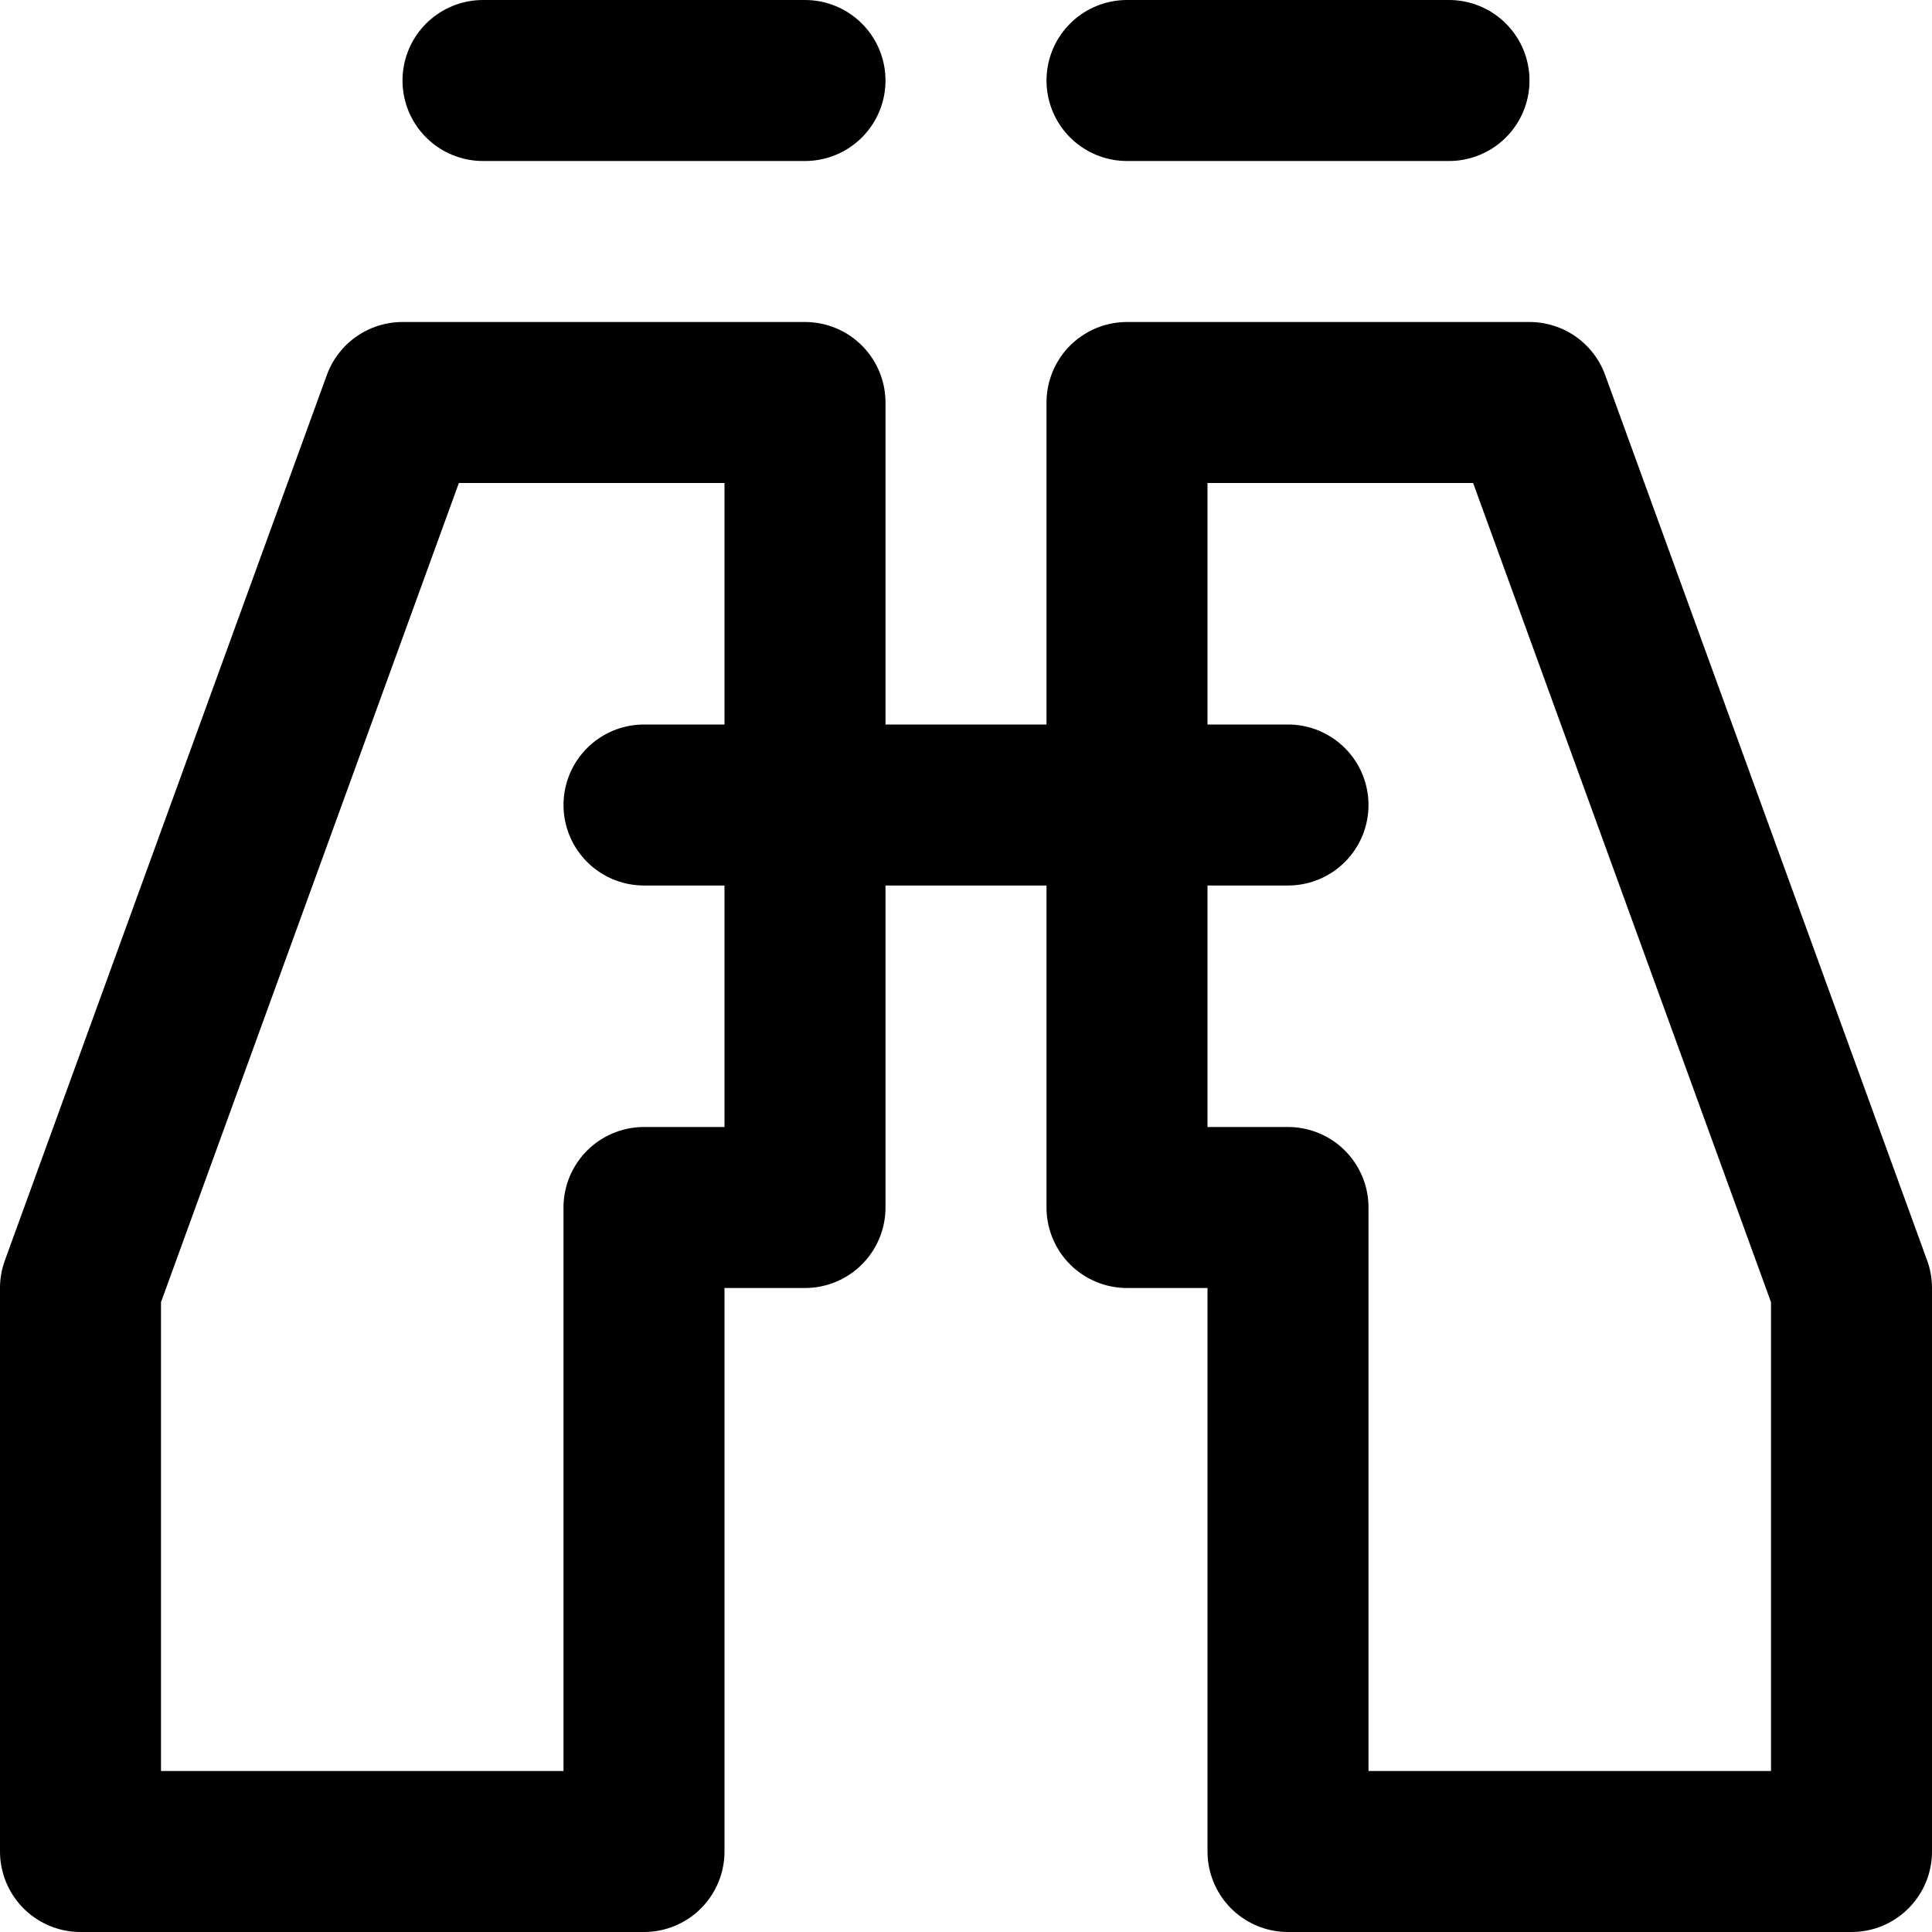 <svg enable-background="new 0 0 24 24" viewBox="0 0 24 24" xmlns="http://www.w3.org/2000/svg"><g style="fill:none;stroke:#000;stroke-width:2;stroke-linecap:round;stroke-linejoin:round;stroke-miterlimit:10"><path d="m8 23h-7v-7l4-11h5v10h-2z"/><path d="m16 23h7v-7l-4-11h-5v10h2z"/><path d="m6 1h4"/><path d="m14 1h4"/><path d="m8 10h8"/></g></svg>